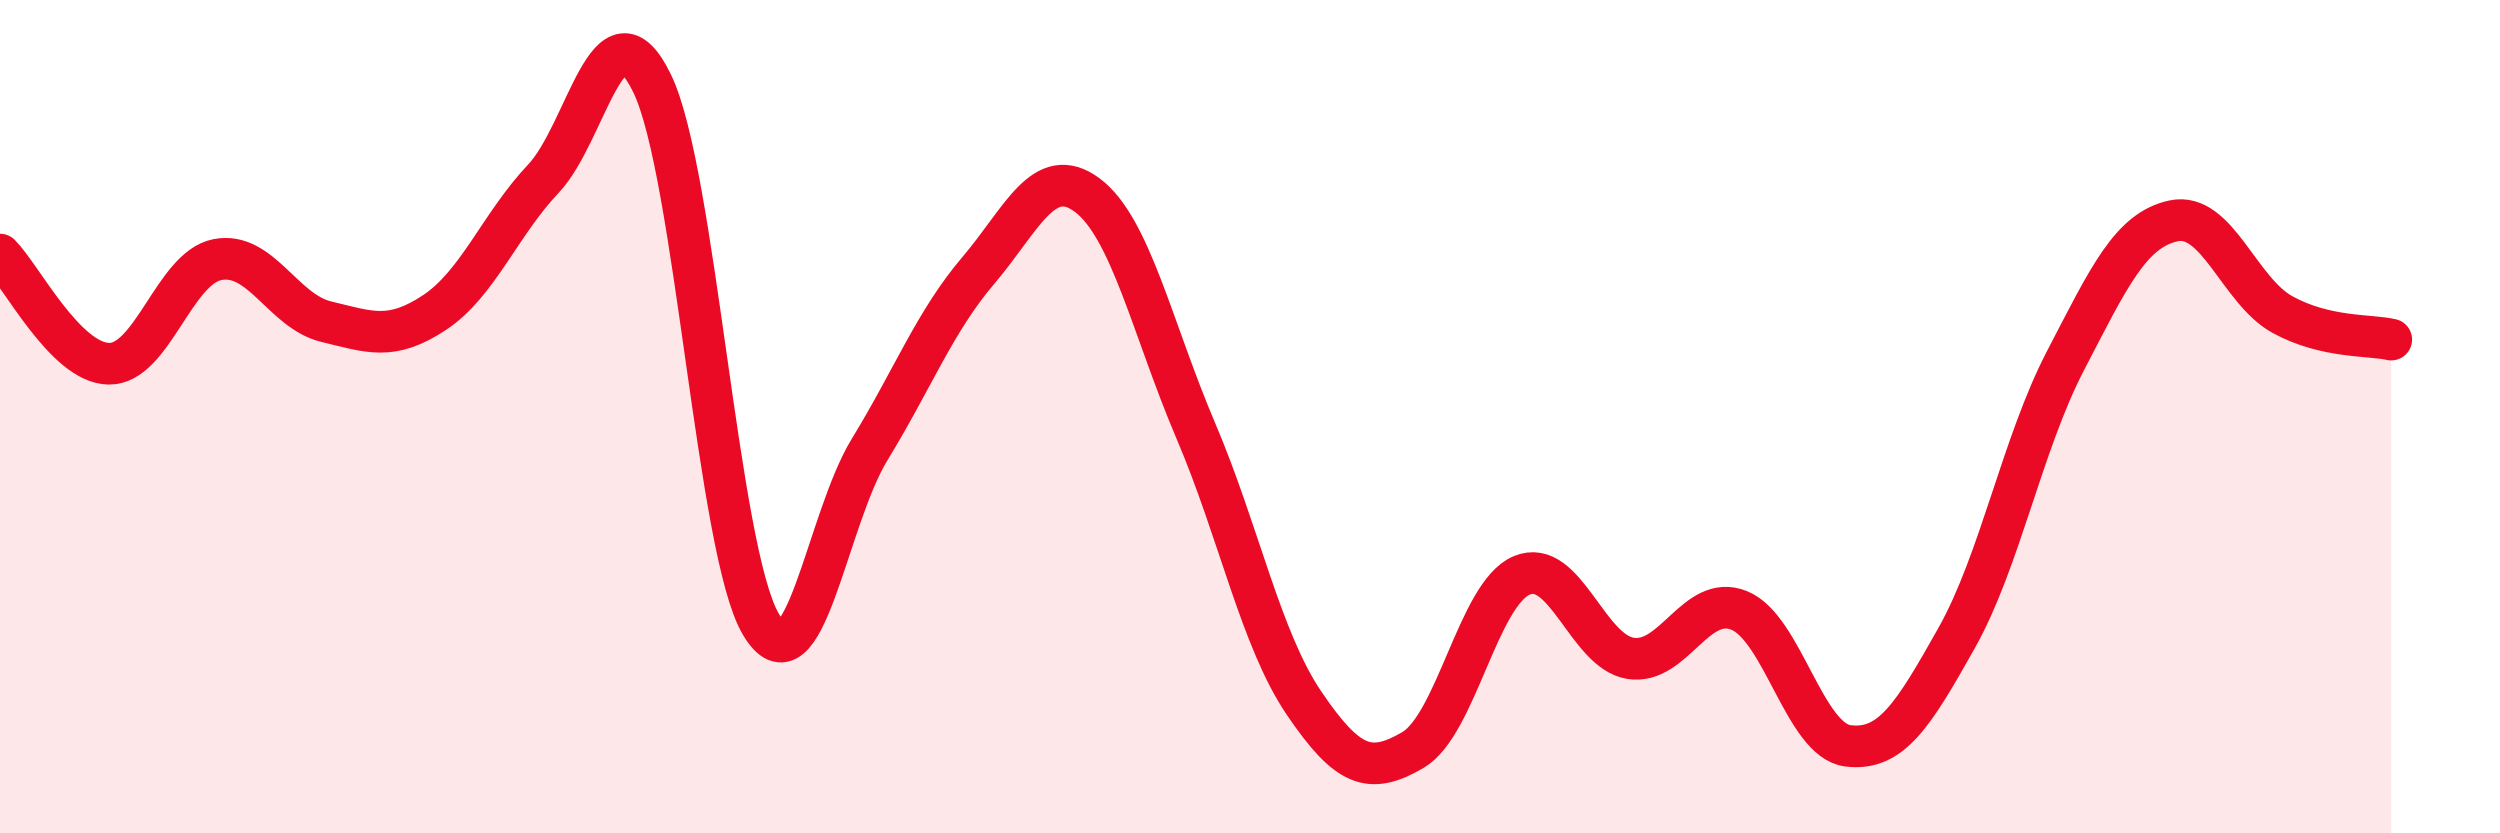 
    <svg width="60" height="20" viewBox="0 0 60 20" xmlns="http://www.w3.org/2000/svg">
      <path
        d="M 0,6.11 C 0.52,6.63 1.57,8.71 2.61,8.73 C 3.65,8.75 4.18,6.43 5.22,6.23 C 6.26,6.03 6.79,7.47 7.83,7.72 C 8.87,7.97 9.39,8.19 10.43,7.5 C 11.47,6.81 12,5.39 13.04,4.29 C 14.08,3.19 14.61,-0.14 15.65,2 C 16.69,4.14 17.22,13.22 18.26,14.98 C 19.3,16.74 19.83,12.49 20.87,10.79 C 21.91,9.09 22.44,7.71 23.48,6.49 C 24.52,5.27 25.05,3.91 26.09,4.68 C 27.13,5.45 27.66,7.9 28.7,10.34 C 29.74,12.78 30.26,15.35 31.3,16.88 C 32.34,18.41 32.87,18.61 33.91,18 C 34.95,17.39 35.48,14.25 36.52,13.81 C 37.56,13.37 38.09,15.63 39.13,15.8 C 40.17,15.97 40.7,14.23 41.74,14.65 C 42.78,15.07 43.31,17.77 44.35,17.9 C 45.39,18.03 45.92,17.16 46.96,15.31 C 48,13.46 48.53,10.66 49.57,8.66 C 50.61,6.66 51.13,5.52 52.17,5.3 C 53.21,5.08 53.74,6.98 54.78,7.55 C 55.82,8.12 56.87,8.03 57.39,8.15L57.39 20L0 20Z"
        fill="#EB0A25"
        opacity="0.1"
        stroke-linecap="round"
        stroke-linejoin="round"
      />
      <path
        d="M 0,6.11 C 0.52,6.63 1.57,8.71 2.61,8.73 C 3.65,8.75 4.18,6.43 5.22,6.23 C 6.26,6.03 6.79,7.47 7.83,7.72 C 8.87,7.97 9.39,8.19 10.43,7.5 C 11.47,6.81 12,5.39 13.04,4.29 C 14.08,3.19 14.61,-0.14 15.65,2 C 16.69,4.14 17.22,13.22 18.26,14.98 C 19.3,16.74 19.83,12.49 20.87,10.79 C 21.91,9.09 22.44,7.71 23.48,6.49 C 24.52,5.27 25.05,3.91 26.09,4.68 C 27.13,5.45 27.66,7.9 28.7,10.34 C 29.74,12.78 30.26,15.35 31.3,16.88 C 32.34,18.41 32.87,18.61 33.91,18 C 34.95,17.39 35.48,14.25 36.52,13.81 C 37.56,13.37 38.09,15.63 39.13,15.8 C 40.17,15.97 40.7,14.23 41.74,14.65 C 42.78,15.07 43.31,17.77 44.35,17.9 C 45.39,18.03 45.92,17.16 46.96,15.31 C 48,13.46 48.53,10.66 49.57,8.66 C 50.61,6.66 51.13,5.52 52.17,5.3 C 53.21,5.08 53.74,6.98 54.78,7.55 C 55.82,8.12 56.87,8.03 57.39,8.15"
        stroke="#EB0A25"
        stroke-width="1"
        fill="none"
        stroke-linecap="round"
        stroke-linejoin="round"
      />
    </svg>
  